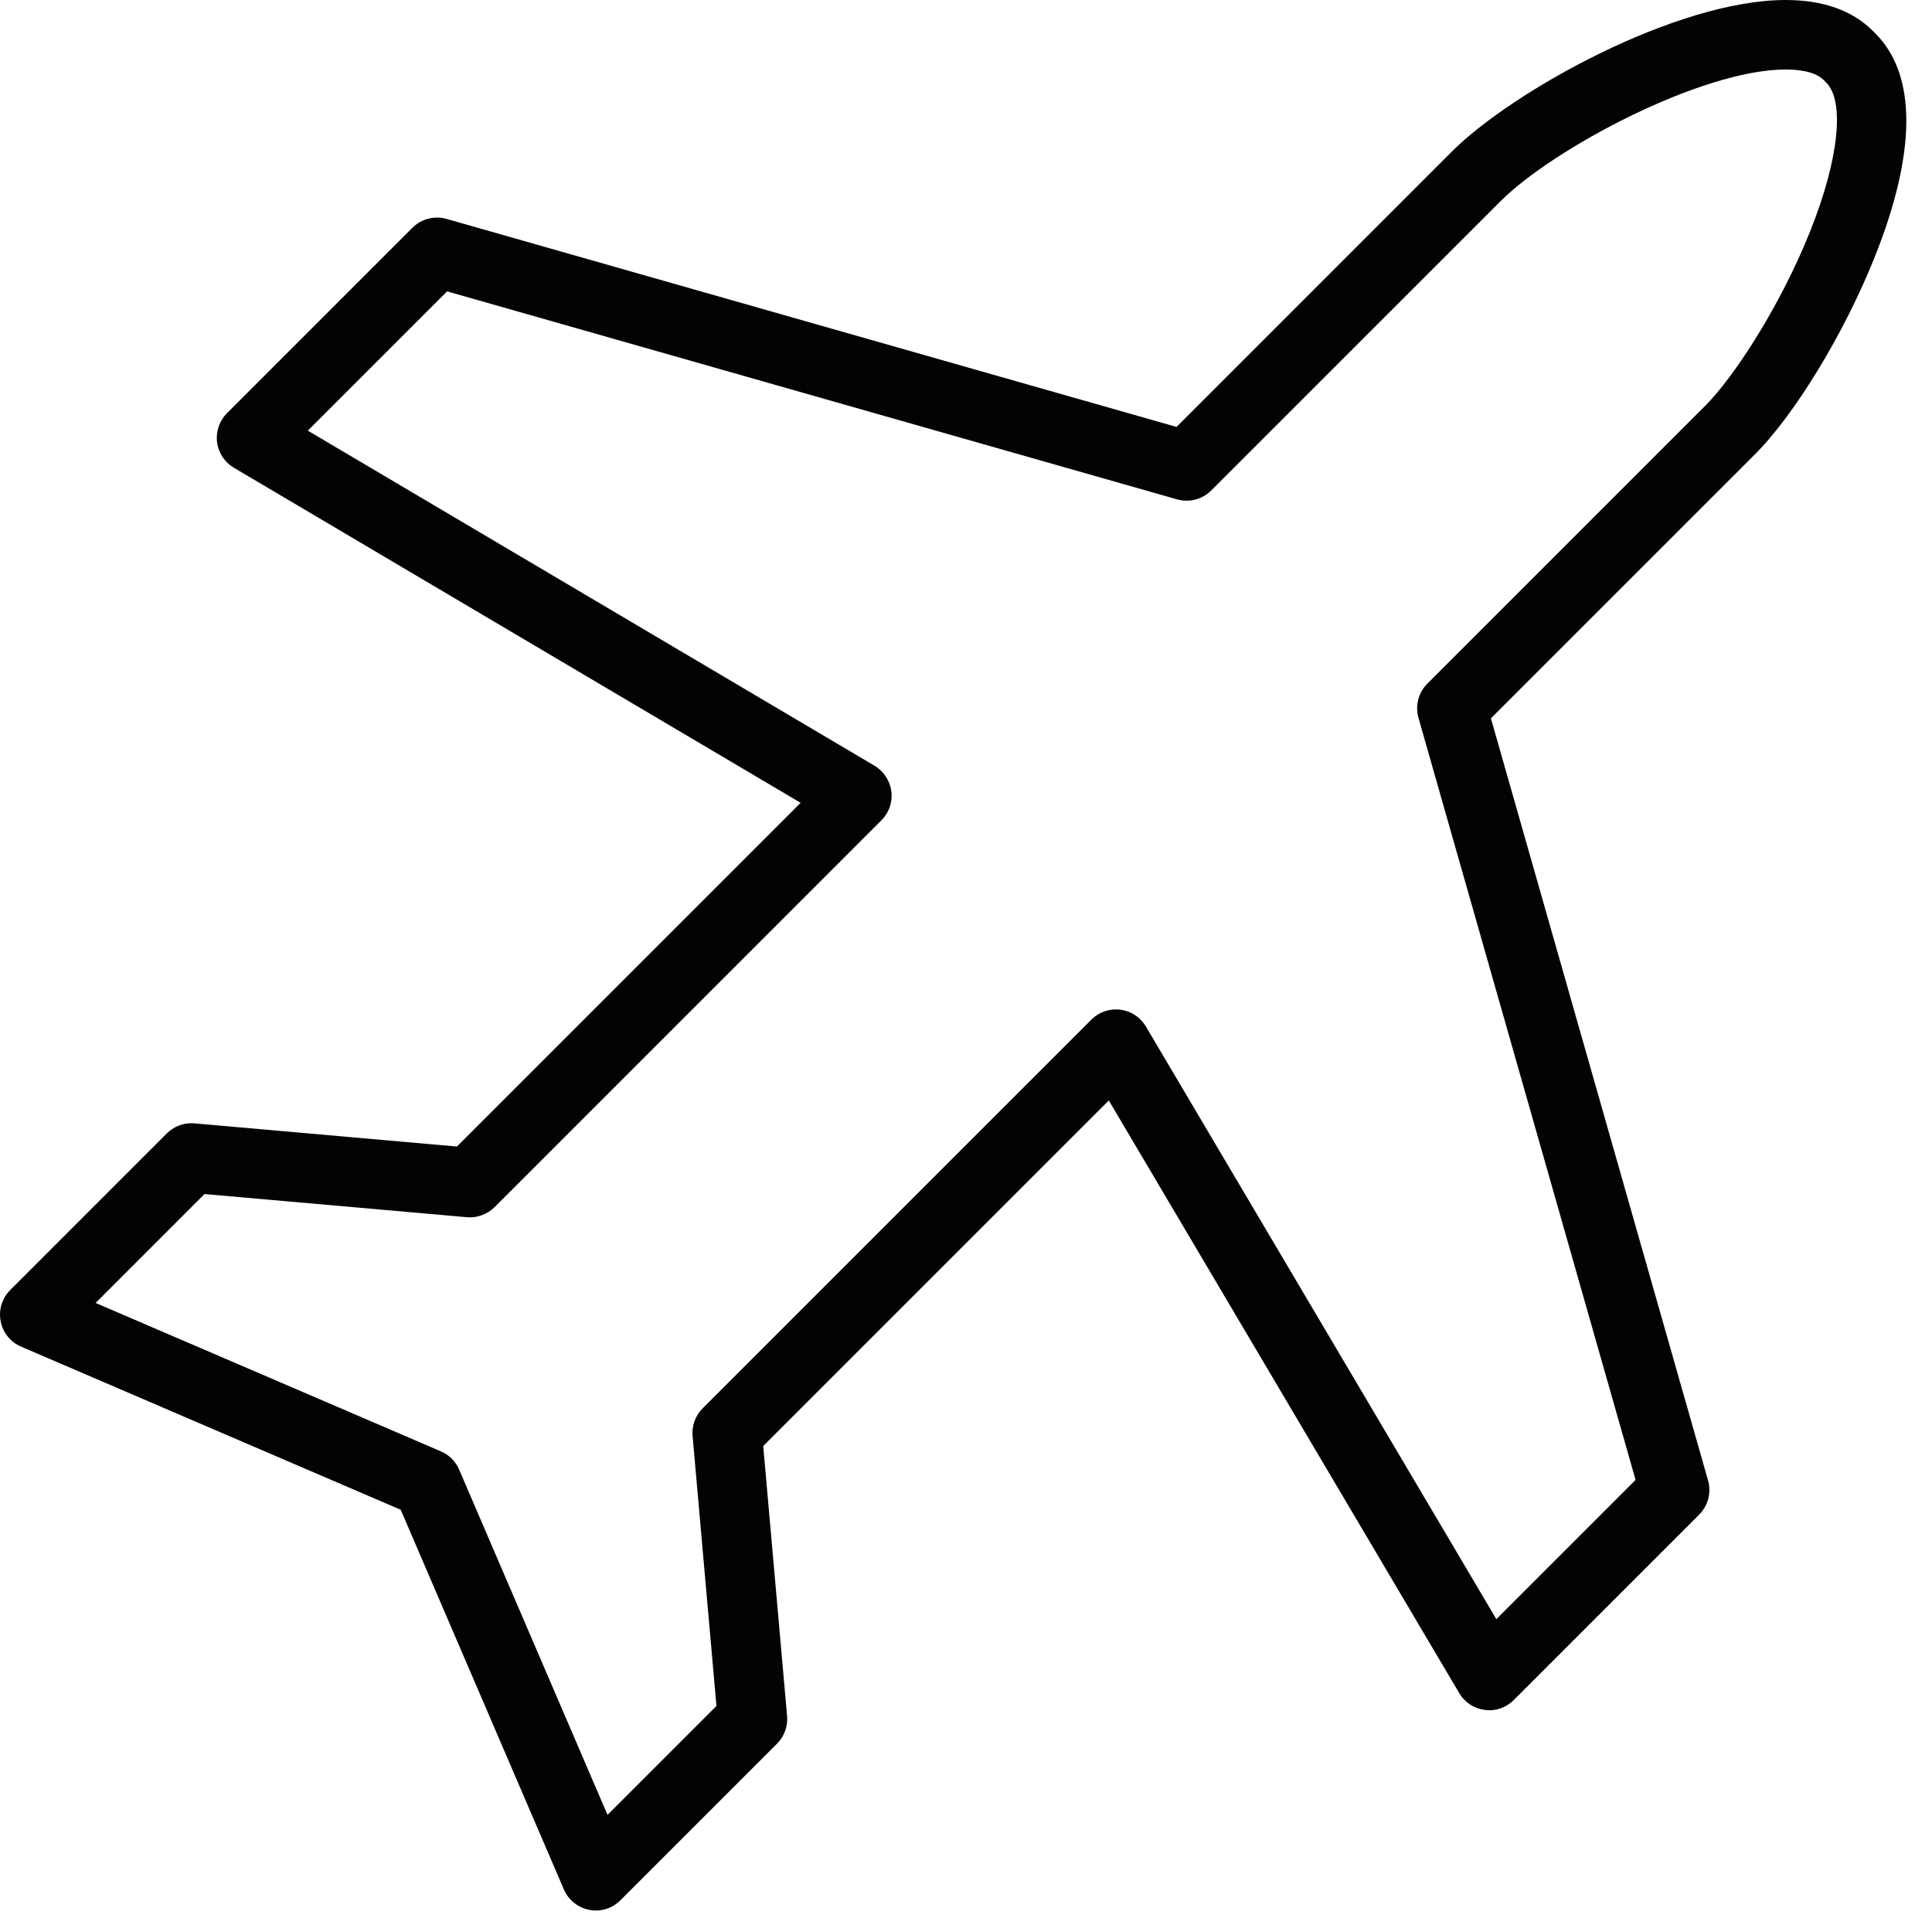 <?xml version="1.0" encoding="UTF-8" standalone="no"?>
<svg width="73px" height="73px" viewBox="0 0 73 73" version="1.1" xmlns="http://www.w3.org/2000/svg" xmlns:xlink="http://www.w3.org/1999/xlink">
    <!-- Generator: Sketch 46.1 (44463) - http://www.bohemiancoding.com/sketch -->
    <title>Du lich</title>
    <desc>Created with Sketch.</desc>
    <defs>
        <polygon id="path-1" points="36.015 0 0 0 0 72.188 72.029 72.188 72.029 0 36.015 0 72.029 0 72.029 72.189 7.75395429e-05 72.189 7.75395429e-05 0"></polygon>
    </defs>
    <g id="Page-1" stroke="none" stroke-width="1" fill="none" fill-rule="evenodd">
        <g id="Artboard" transform="translate(-677, -732)">
            <g id="Du-lich" transform="translate(677, 732)">
                <mask id="mask-2" fill="white">
                    <use xlink:href="#path-1"></use>
                </mask>
                <g id="Clip-2"></g>
                <path d="M68.397,8.737 C67.261,11.581 65.51,14.253 64.439,15.324 L53.931,25.832 C53.594,26.17 53.466,26.664 53.596,27.122 L61.8,55.918 L56.539,61.179 L43.297,38.786 C43.088,38.433 42.737,38.202 42.332,38.151 C41.92,38.101 41.528,38.236 41.238,38.525 L26.549,53.213 C26.274,53.489 26.135,53.871 26.169,54.258 L27.071,64.46 L26.988,64.542 L22.955,68.575 L17.348,55.527 C17.214,55.216 16.97,54.972 16.66,54.839 L3.613,49.232 L7.728,45.116 L7.845,45.127 L17.643,45.992 C18.014,46.028 18.413,45.885 18.687,45.613 L33.305,30.994 C33.594,30.705 33.731,30.306 33.679,29.9 C33.628,29.501 33.391,29.139 33.044,28.933 L11.631,16.272 L16.894,11.009 L17.036,11.05 L44.477,18.869 C44.933,18.997 45.428,18.872 45.765,18.534 L56.708,7.592 C58.668,5.632 64.273,2.626 67.474,2.626 C67.947,2.626 68.58,2.695 68.908,3.025 L69.004,3.122 C69.714,3.832 69.476,6.036 68.397,8.737 M70.863,1.266 L70.766,1.169 C69.99,0.393 68.881,0 67.473,0 C63.332,0 57.132,3.452 54.849,5.735 L44.455,16.131 L44.313,16.091 L16.872,8.271 C16.416,8.142 15.92,8.268 15.583,8.605 L8.576,15.612 C8.292,15.897 8.151,16.306 8.202,16.706 C8.253,17.112 8.485,17.465 8.836,17.673 L30.251,30.334 L17.263,43.322 L17.146,43.311 L7.348,42.446 C7.309,42.442 7.27,42.441 7.231,42.441 C6.885,42.441 6.552,42.578 6.304,42.825 L0.385,48.745 C0.077,49.053 -0.059,49.493 0.024,49.921 C0.107,50.35 0.394,50.709 0.794,50.881 L15.141,57.046 L15.18,57.137 L21.306,71.392 C21.479,71.793 21.837,72.08 22.265,72.163 C22.705,72.251 23.14,72.104 23.441,71.802 L29.361,65.883 C29.636,65.607 29.774,65.225 29.74,64.839 L28.838,54.637 L28.921,54.555 L41.896,41.581 L55.137,63.974 C55.346,64.327 55.699,64.558 56.104,64.609 C56.507,64.665 56.909,64.525 57.198,64.234 L64.204,57.228 C64.541,56.89 64.668,56.396 64.539,55.939 L56.334,27.143 L66.296,17.182 C67.821,15.658 69.688,12.586 70.836,9.711 C72.418,5.751 72.427,2.831 70.863,1.266" id="Fill-1" fill="#020303"></path>
            </g>
        </g>
    </g>
</svg>